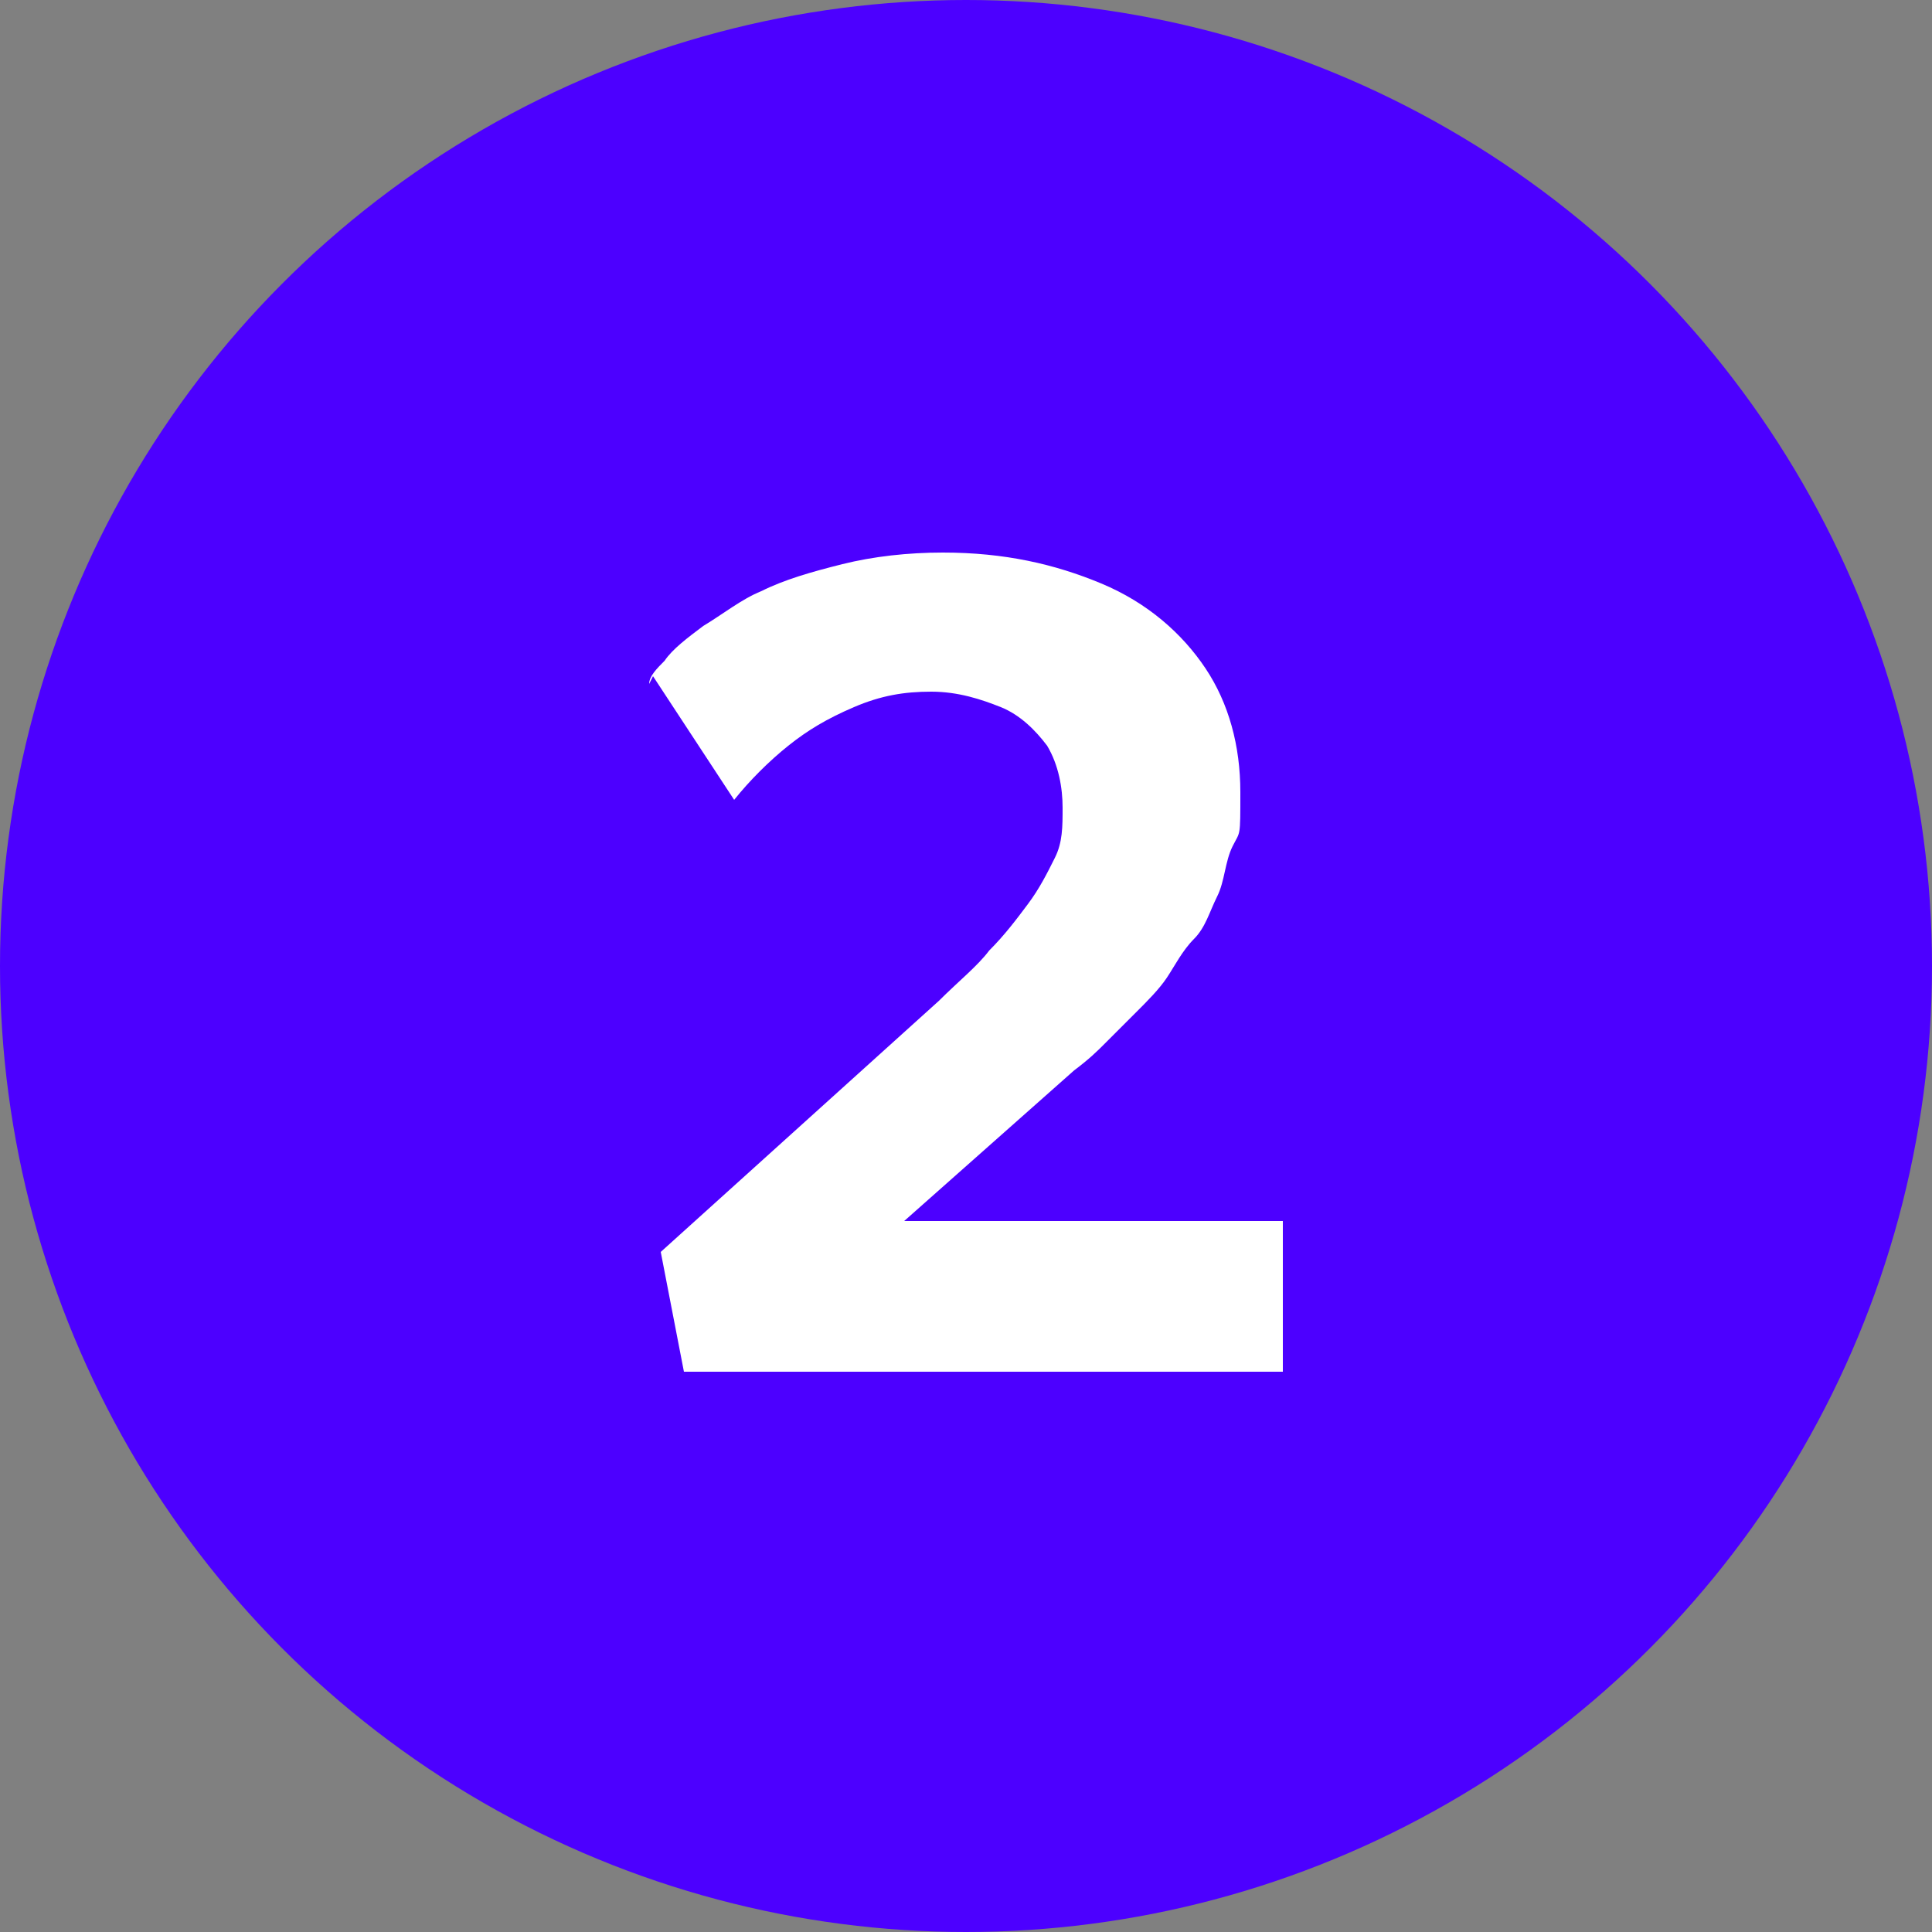 <?xml version="1.0" encoding="UTF-8"?>
<svg id="Layer_1" xmlns="http://www.w3.org/2000/svg" version="1.1" viewBox="0 0 50 50">
  <rect x="0" y="0" width="50" height="50" fill="#808080" stroke="none"/>
  <!-- Generator: Adobe Illustrator 29.5.1, SVG Export Plug-In . SVG Version: 2.1.0 Build 141)  -->
  <defs>
    <style>
      .st0 {
        fill: #fff;
      }

      .st1 {
        fill: #4c00ff;
      }
    </style>
  </defs>
  <circle class="st1" cx="25" cy="25" r="25"/>
  <path class="st0" d="M16.8,17.7c0-.2.2-.4.4-.6.2-.3.6-.6,1-.9.5-.3,1-.7,1.5-.9.6-.3,1.3-.5,2.1-.7s1.7-.3,2.6-.3c1.6,0,2.9.3,4.1.8,1.2.5,2.1,1.3,2.7,2.2.6.9.9,2,.9,3.2s0,1-.2,1.4-.2.9-.4,1.3-.3.8-.6,1.1-.5.7-.7,1c-.2.3-.5.6-.8.9-.3.3-.6.6-.8.8-.2.2-.4.4-.8.7,0,0,0,0,0,0,0,0,0,0,0,0,0,0,0,0,0,0l-4.4,3.9h9.8v3.9h-15.5l-.6-3.1,7.2-6.5c.5-.5,1-.9,1.3-1.3.4-.4.7-.8,1-1.2.3-.4.5-.8.7-1.2s.2-.8.2-1.3-.1-1.1-.4-1.6c-.3-.4-.7-.8-1.2-1-.5-.2-1.1-.4-1.8-.4s-1.3.1-2,.4-1.2.6-1.7,1c-.5.4-1,.9-1.4,1.4l-2.1-3.2Z"/>
</svg>